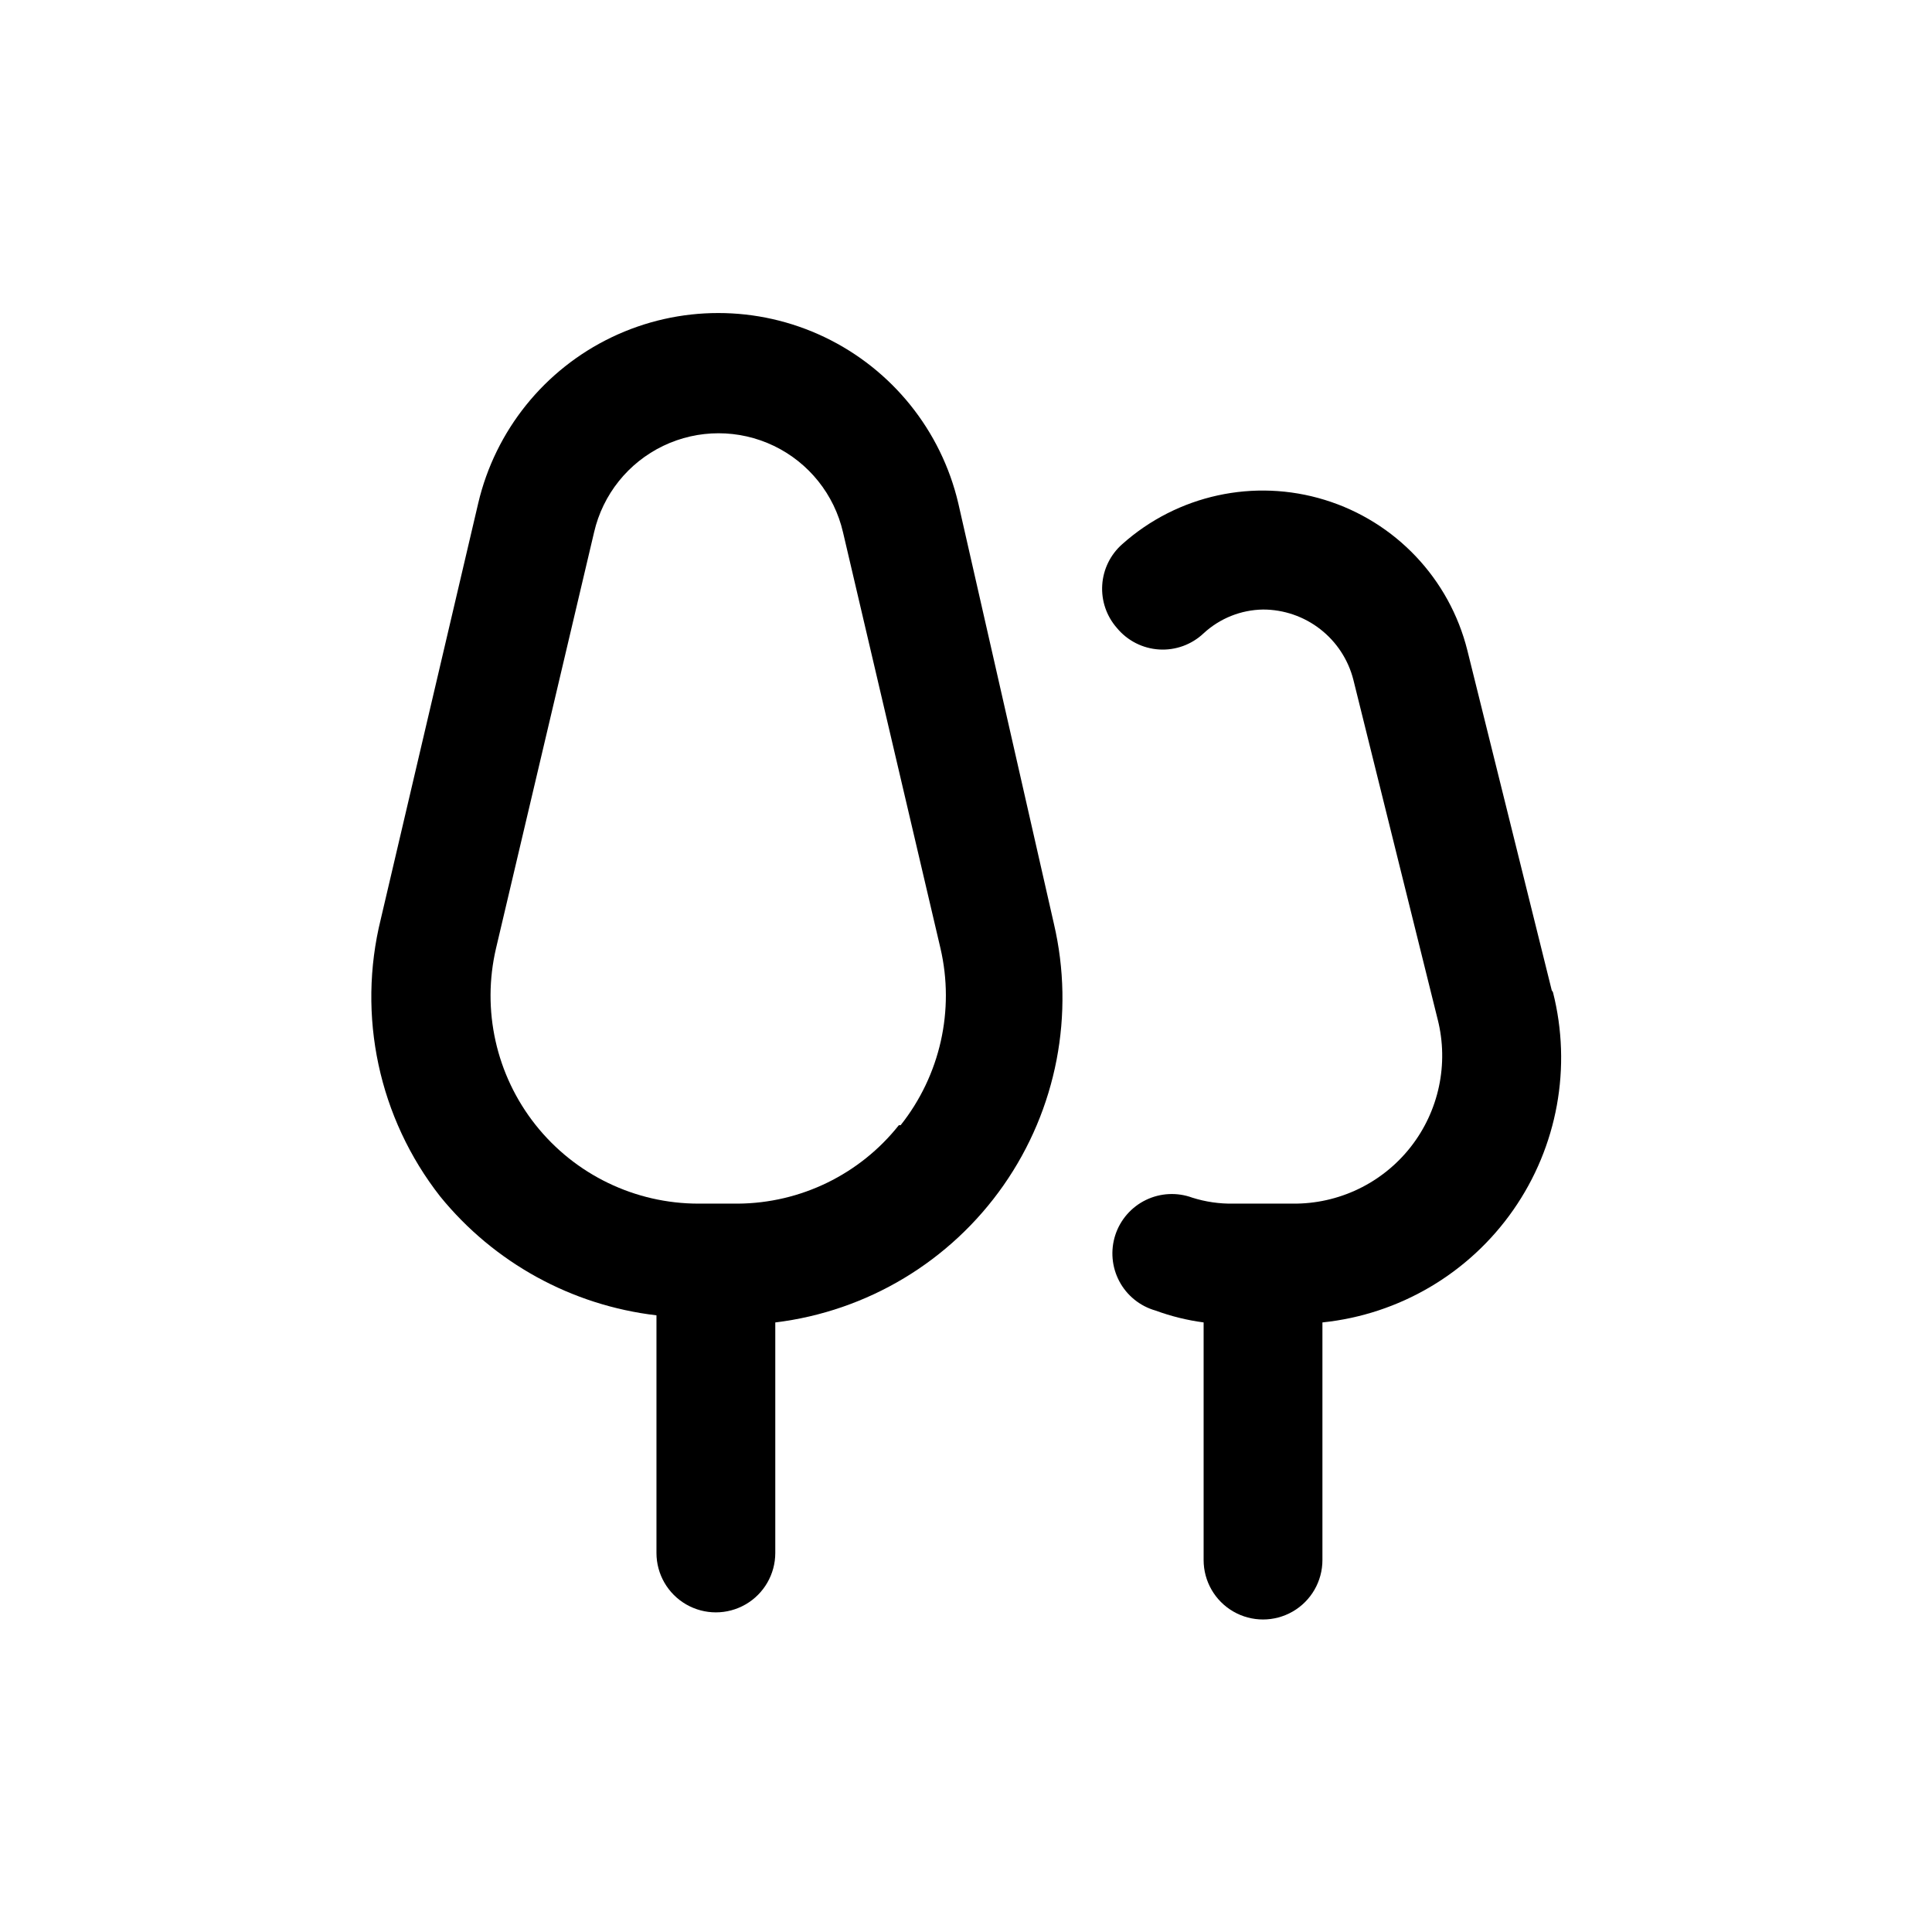 <?xml version="1.0" encoding="UTF-8"?>
<!-- Uploaded to: ICON Repo, www.iconrepo.com, Generator: ICON Repo Mixer Tools -->
<svg fill="#000000" width="800px" height="800px" version="1.1" viewBox="144 144 512 512" xmlns="http://www.w3.org/2000/svg">
 <g>
  <path d="m397.95 277.35c-4.527-19.262-17.539-35.434-35.383-43.984-17.848-8.547-38.602-8.547-56.449 0-17.844 8.551-30.855 24.723-35.383 43.984l-25.82 110.21v0.004c-6.34 25.625-0.531 52.742 15.746 73.523 14.273 17.555 34.836 28.852 57.309 31.488v62.977c0 5.625 3 10.82 7.871 13.633s10.875 2.812 15.746 0 7.871-8.008 7.871-13.633v-61.09c24.41-2.977 46.402-16.191 60.488-36.344 14.086-20.156 18.941-45.352 13.352-69.297zm-15.742 164.84h-0.004c-10.344 13.031-26.031 20.672-42.664 20.785h-10.395c-16.836 0.012-32.754-7.676-43.215-20.867-10.461-13.191-14.32-30.441-10.469-46.836l25.977-110.21c2.309-10.02 9.051-18.445 18.32-22.902 9.266-4.453 20.059-4.453 29.328 0 9.266 4.457 16.008 12.883 18.32 22.902l25.82 110.21c3.828 16.43-0.059 33.711-10.551 46.918z"/>
  <path d="m555.23 406.45-22.355-90.055c-4.731-19.008-19.062-34.148-37.781-39.914-18.719-5.769-39.086-1.316-53.691 11.73-3.129 2.758-5.035 6.644-5.301 10.809-0.266 4.16 1.129 8.258 3.883 11.391 2.777 3.371 6.828 5.438 11.184 5.707 4.359 0.27 8.633-1.285 11.805-4.289 4.293-3.965 9.898-6.207 15.742-6.297 5.484 0 10.812 1.828 15.145 5.191 4.332 3.363 7.426 8.074 8.785 13.387l22.355 90.055h0.004c2.977 11.789 0.316 24.297-7.203 33.852-7.523 9.559-19.055 15.082-31.215 14.957h-15.742c-3.684 0.062-7.352-0.469-10.863-1.578-4.016-1.477-8.457-1.258-12.309 0.609-3.848 1.863-6.773 5.215-8.102 9.281-1.324 4.066-0.941 8.5 1.066 12.277s5.469 6.574 9.582 7.746c4.121 1.516 8.398 2.57 12.754 3.148v62.977c0 5.625 3 10.824 7.871 13.637s10.871 2.812 15.742 0 7.871-8.012 7.871-13.637v-62.977c20.387-2.109 38.844-12.984 50.57-29.793 11.73-16.805 15.566-37.879 10.52-57.742z"/>
 </g>
</svg>